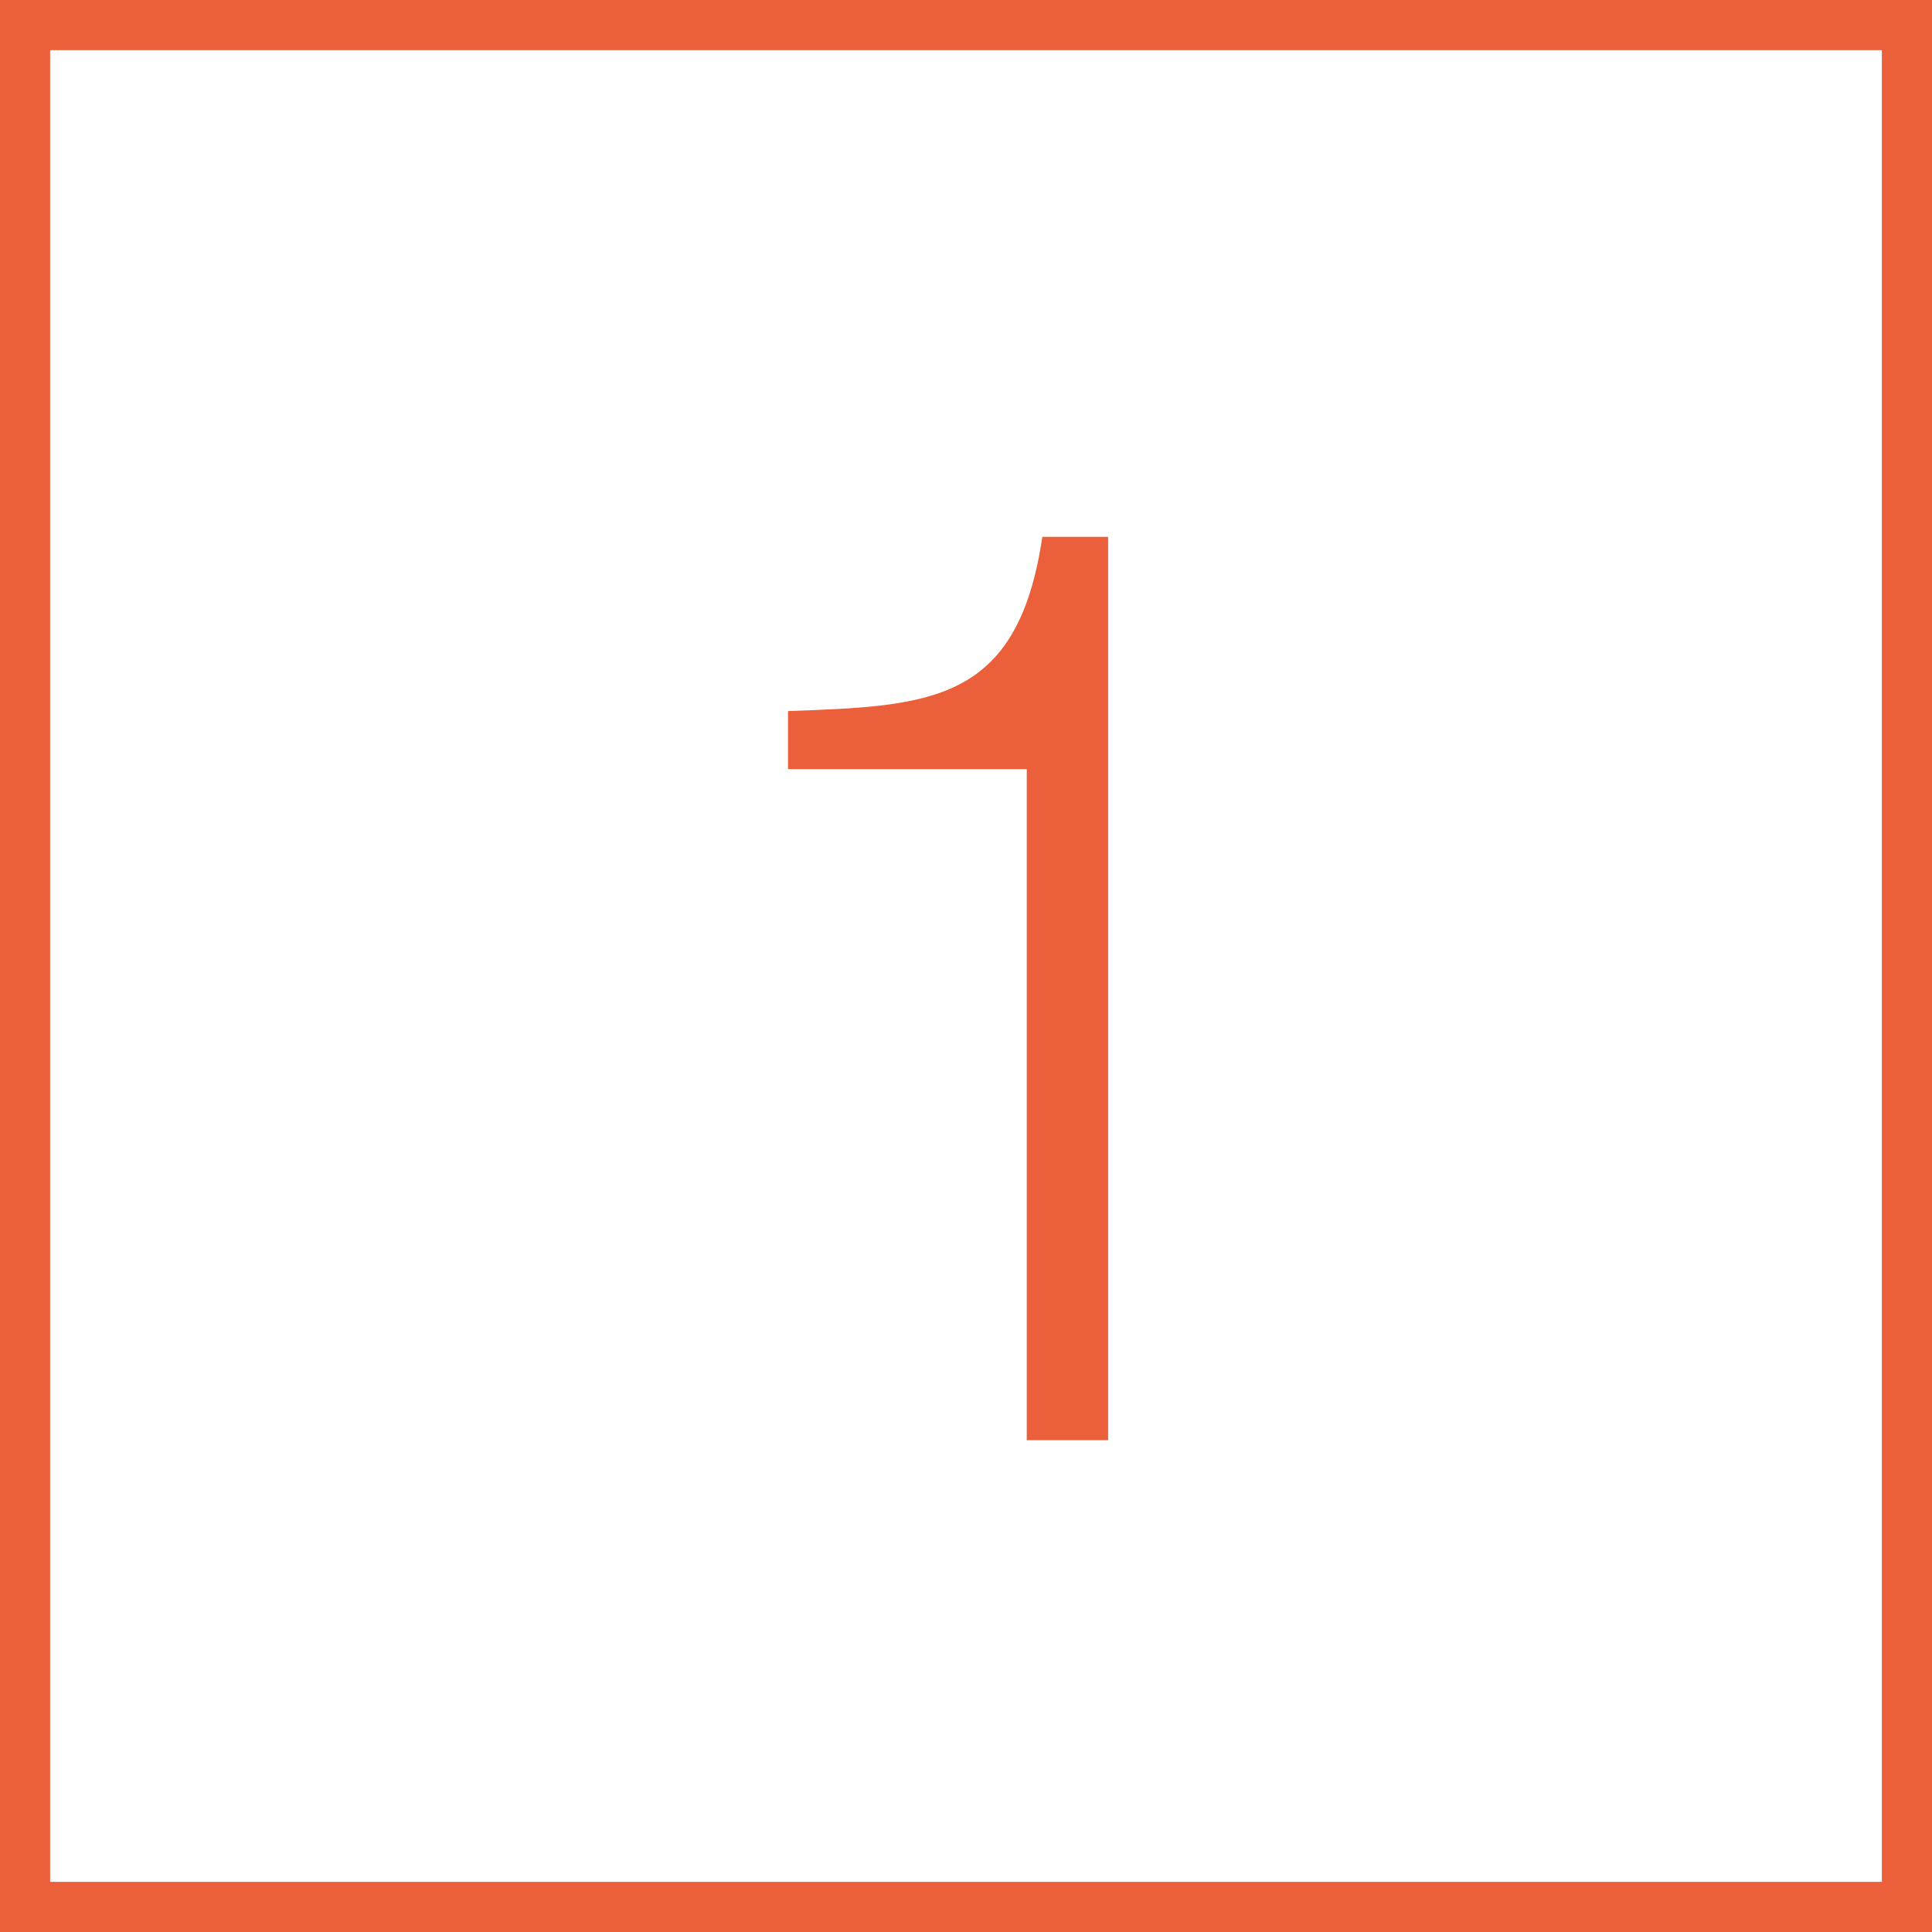 <?xml version="1.0" encoding="utf-8"?>
<!-- Generator: Adobe Illustrator 16.0.0, SVG Export Plug-In . SVG Version: 6.00 Build 0)  -->
<!DOCTYPE svg PUBLIC "-//W3C//DTD SVG 1.1//EN" "http://www.w3.org/Graphics/SVG/1.1/DTD/svg11.dtd">
<svg version="1.1" id="Calque_1" xmlns="http://www.w3.org/2000/svg" xmlns:xlink="http://www.w3.org/1999/xlink" x="0px" y="0px"
	 width="40px" height="40px" viewBox="0 0 40 40" enable-background="new 0 0 40 40" xml:space="preserve">
<g>
	<path fill="#EC5F3B" d="M38.962,1.038v37.924H1.038V1.038H38.962 M40,0H0v40h40V0L40,0z"/>
</g>
<g>
	<path fill="#EC5F3B" d="M16.316,14.722c2.939-0.107,4.756-0.16,5.264-3.607h1.362v18.703h-1.684V15.924h-4.943V14.722z"/>
</g>
</svg>
